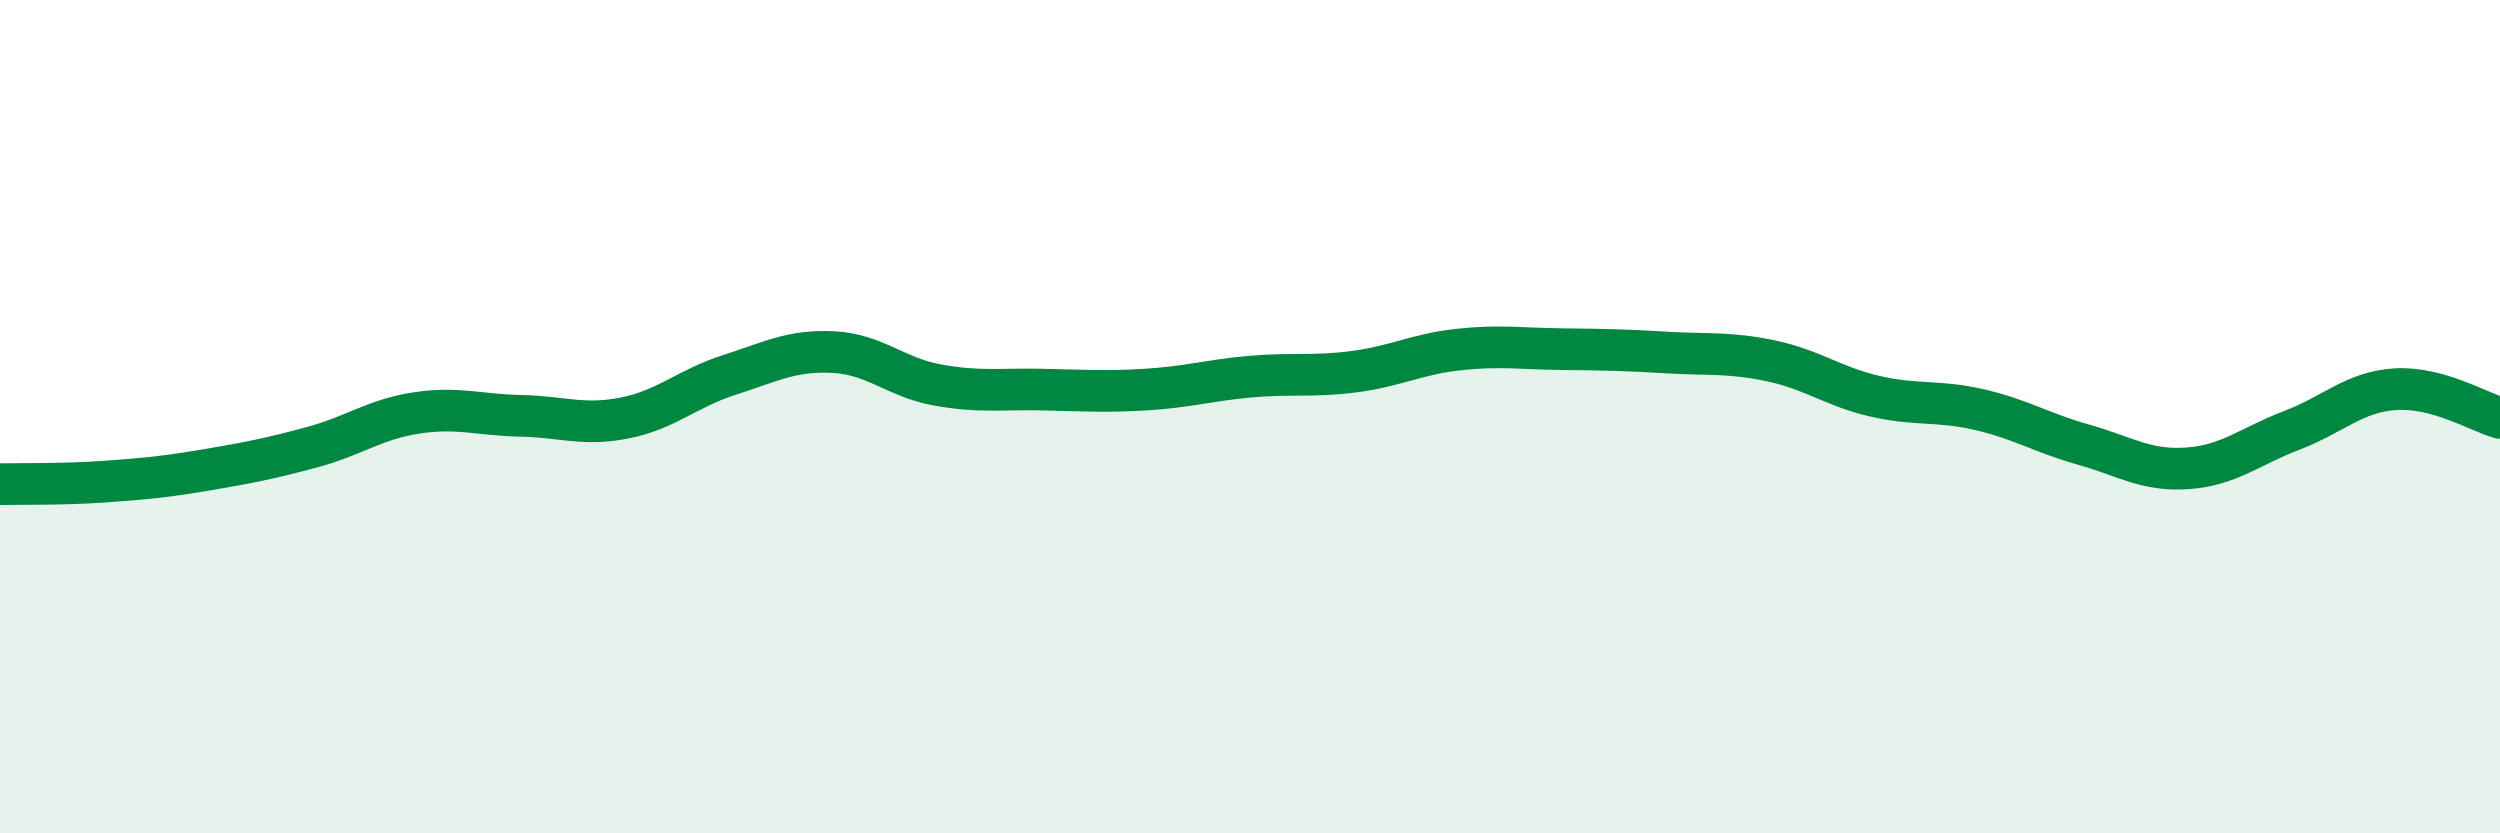 
    <svg width="60" height="20" viewBox="0 0 60 20" xmlns="http://www.w3.org/2000/svg">
      <path
        d="M 0,11.62 C 0.5,11.61 1.5,11.63 2.5,11.56 C 3.5,11.49 4,11.44 5,11.27 C 6,11.1 6.5,11 7.5,10.73 C 8.5,10.46 9,10.06 10,9.91 C 11,9.76 11.5,9.96 12.5,9.98 C 13.5,10 14,10.23 15,10.03 C 16,9.83 16.5,9.32 17.5,9 C 18.5,8.68 19,8.4 20,8.45 C 21,8.5 21.5,9.06 22.5,9.24 C 23.5,9.42 24,9.33 25,9.35 C 26,9.37 26.5,9.41 27.5,9.35 C 28.5,9.29 29,9.13 30,9.04 C 31,8.95 31.5,9.05 32.5,8.92 C 33.5,8.79 34,8.5 35,8.39 C 36,8.28 36.5,8.37 37.5,8.38 C 38.5,8.39 39,8.4 40,8.46 C 41,8.52 41.5,8.45 42.5,8.66 C 43.5,8.87 44,9.28 45,9.51 C 46,9.74 46.5,9.6 47.5,9.83 C 48.5,10.06 49,10.39 50,10.67 C 51,10.95 51.5,11.31 52.5,11.24 C 53.5,11.17 54,10.71 55,10.33 C 56,9.95 56.5,9.4 57.5,9.34 C 58.5,9.28 59.5,9.89 60,10.03L60 20L0 20Z"
        fill="#008740"
        opacity="0.1"
        stroke-linecap="round"
        stroke-linejoin="round"
      />
      <path
        d="M 0,11.62 C 0.5,11.61 1.5,11.63 2.5,11.56 C 3.5,11.49 4,11.44 5,11.27 C 6,11.1 6.5,11 7.5,10.73 C 8.5,10.46 9,10.06 10,9.91 C 11,9.76 11.5,9.96 12.5,9.98 C 13.5,10 14,10.23 15,10.03 C 16,9.83 16.5,9.32 17.5,9 C 18.5,8.68 19,8.4 20,8.45 C 21,8.5 21.5,9.06 22.5,9.24 C 23.5,9.42 24,9.33 25,9.35 C 26,9.37 26.5,9.41 27.5,9.35 C 28.5,9.29 29,9.13 30,9.04 C 31,8.95 31.5,9.05 32.5,8.92 C 33.5,8.79 34,8.5 35,8.39 C 36,8.28 36.5,8.37 37.5,8.38 C 38.5,8.39 39,8.4 40,8.46 C 41,8.52 41.5,8.45 42.5,8.66 C 43.5,8.87 44,9.28 45,9.51 C 46,9.74 46.5,9.6 47.5,9.83 C 48.5,10.06 49,10.39 50,10.67 C 51,10.95 51.5,11.31 52.5,11.24 C 53.5,11.17 54,10.71 55,10.33 C 56,9.95 56.5,9.4 57.5,9.34 C 58.5,9.28 59.5,9.89 60,10.03"
        stroke="#008740"
        stroke-width="1"
        fill="none"
        stroke-linecap="round"
        stroke-linejoin="round"
      />
    </svg>
  